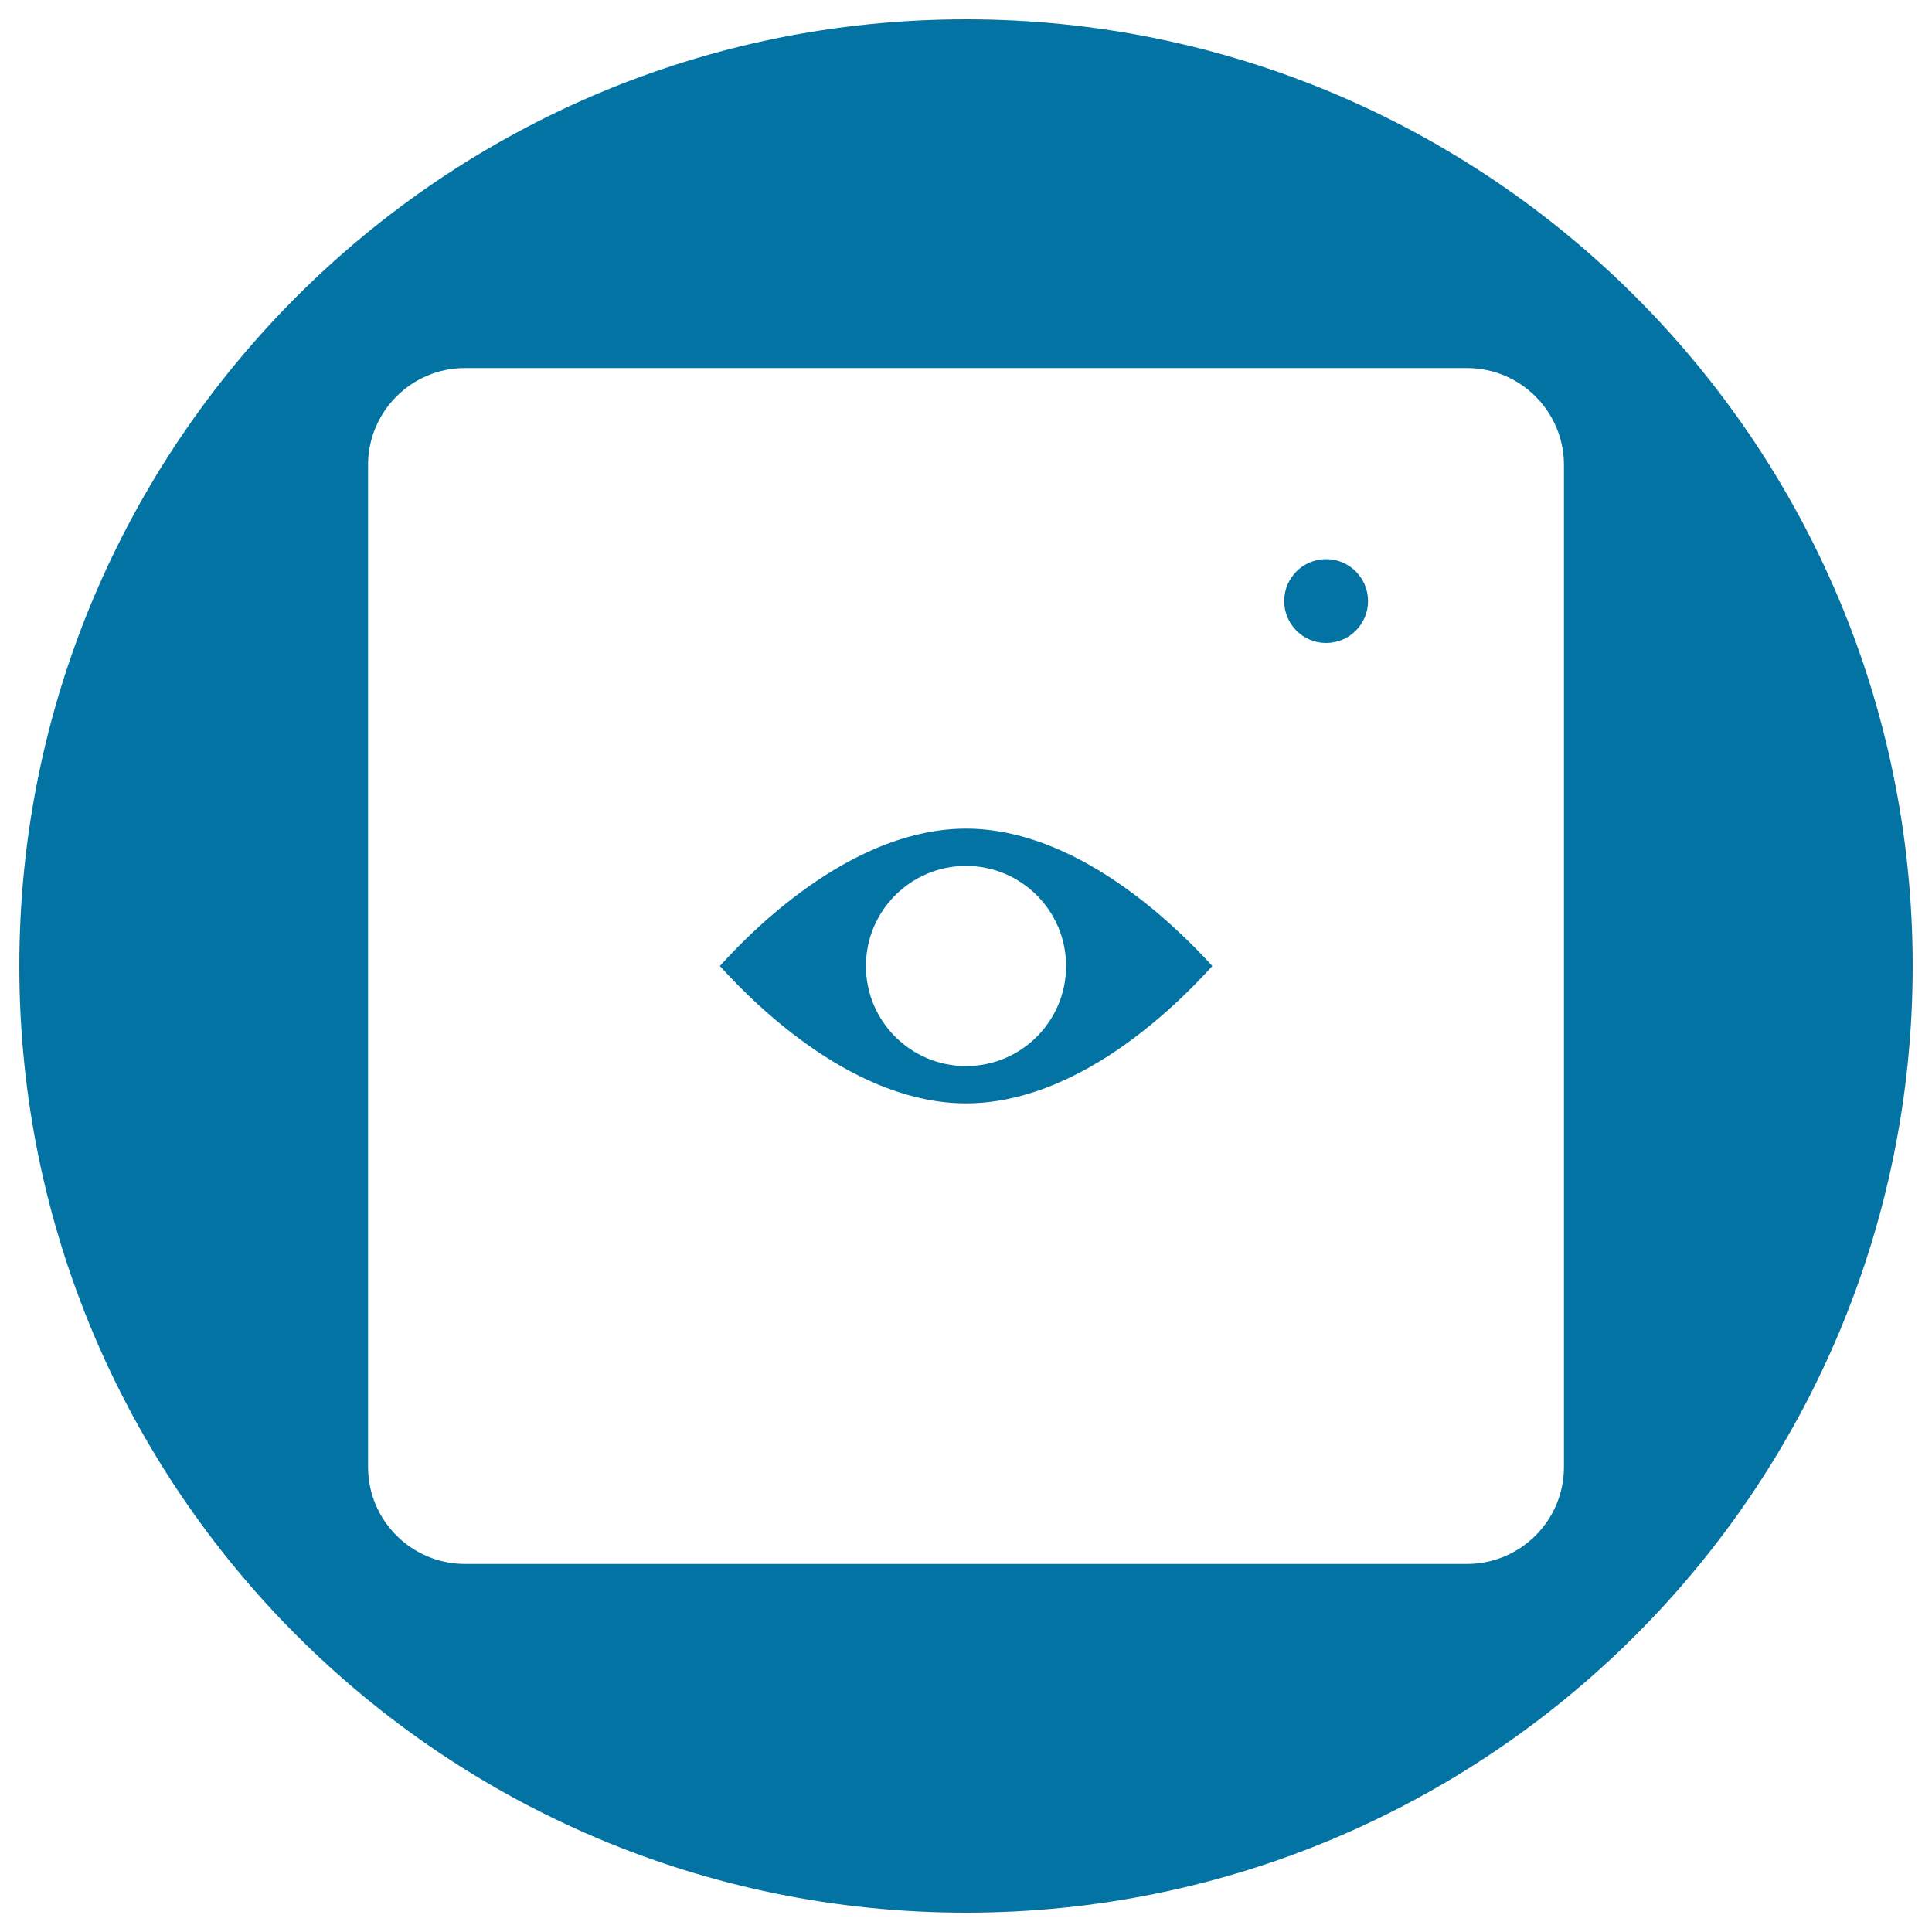 <svg xmlns="http://www.w3.org/2000/svg" viewBox="0 0 1000 1000" style="fill:#0273a2">
<title>Eye Surveillance Symbol In A Square In A Circle SVG icon</title>
<g><g><path d="M500,10C229.4,10,10,229.4,10,500s219.4,490,490,490s490-219.4,490-490S770.6,10,500,10z M809.5,759.3c0,27.7-22.5,50.2-50.2,50.2H240.7c-27.7,0-50.2-22.5-50.2-50.2V240.7c0-27.7,22.5-50.2,50.2-50.2h518.6c27.7,0,50.2,22.5,50.2,50.2C809.5,240.7,809.5,759.3,809.5,759.3z"/><path d="M500,428.9c-56.7,0-107.1,48.6-127.4,71.1c20.3,22.5,70.7,71.1,127.4,71.1c57,0,107.2-48.6,127.5-71.1C607.1,477.6,556.7,428.9,500,428.9z M500,551.8c-28.6,0-51.8-23.2-51.8-51.8s23.2-51.8,51.8-51.8c28.6,0,51.8,23.2,51.8,51.8S528.6,551.8,500,551.8z"/><circle cx="686.4" cy="311.1" r="21.7"/></g></g>
</svg>